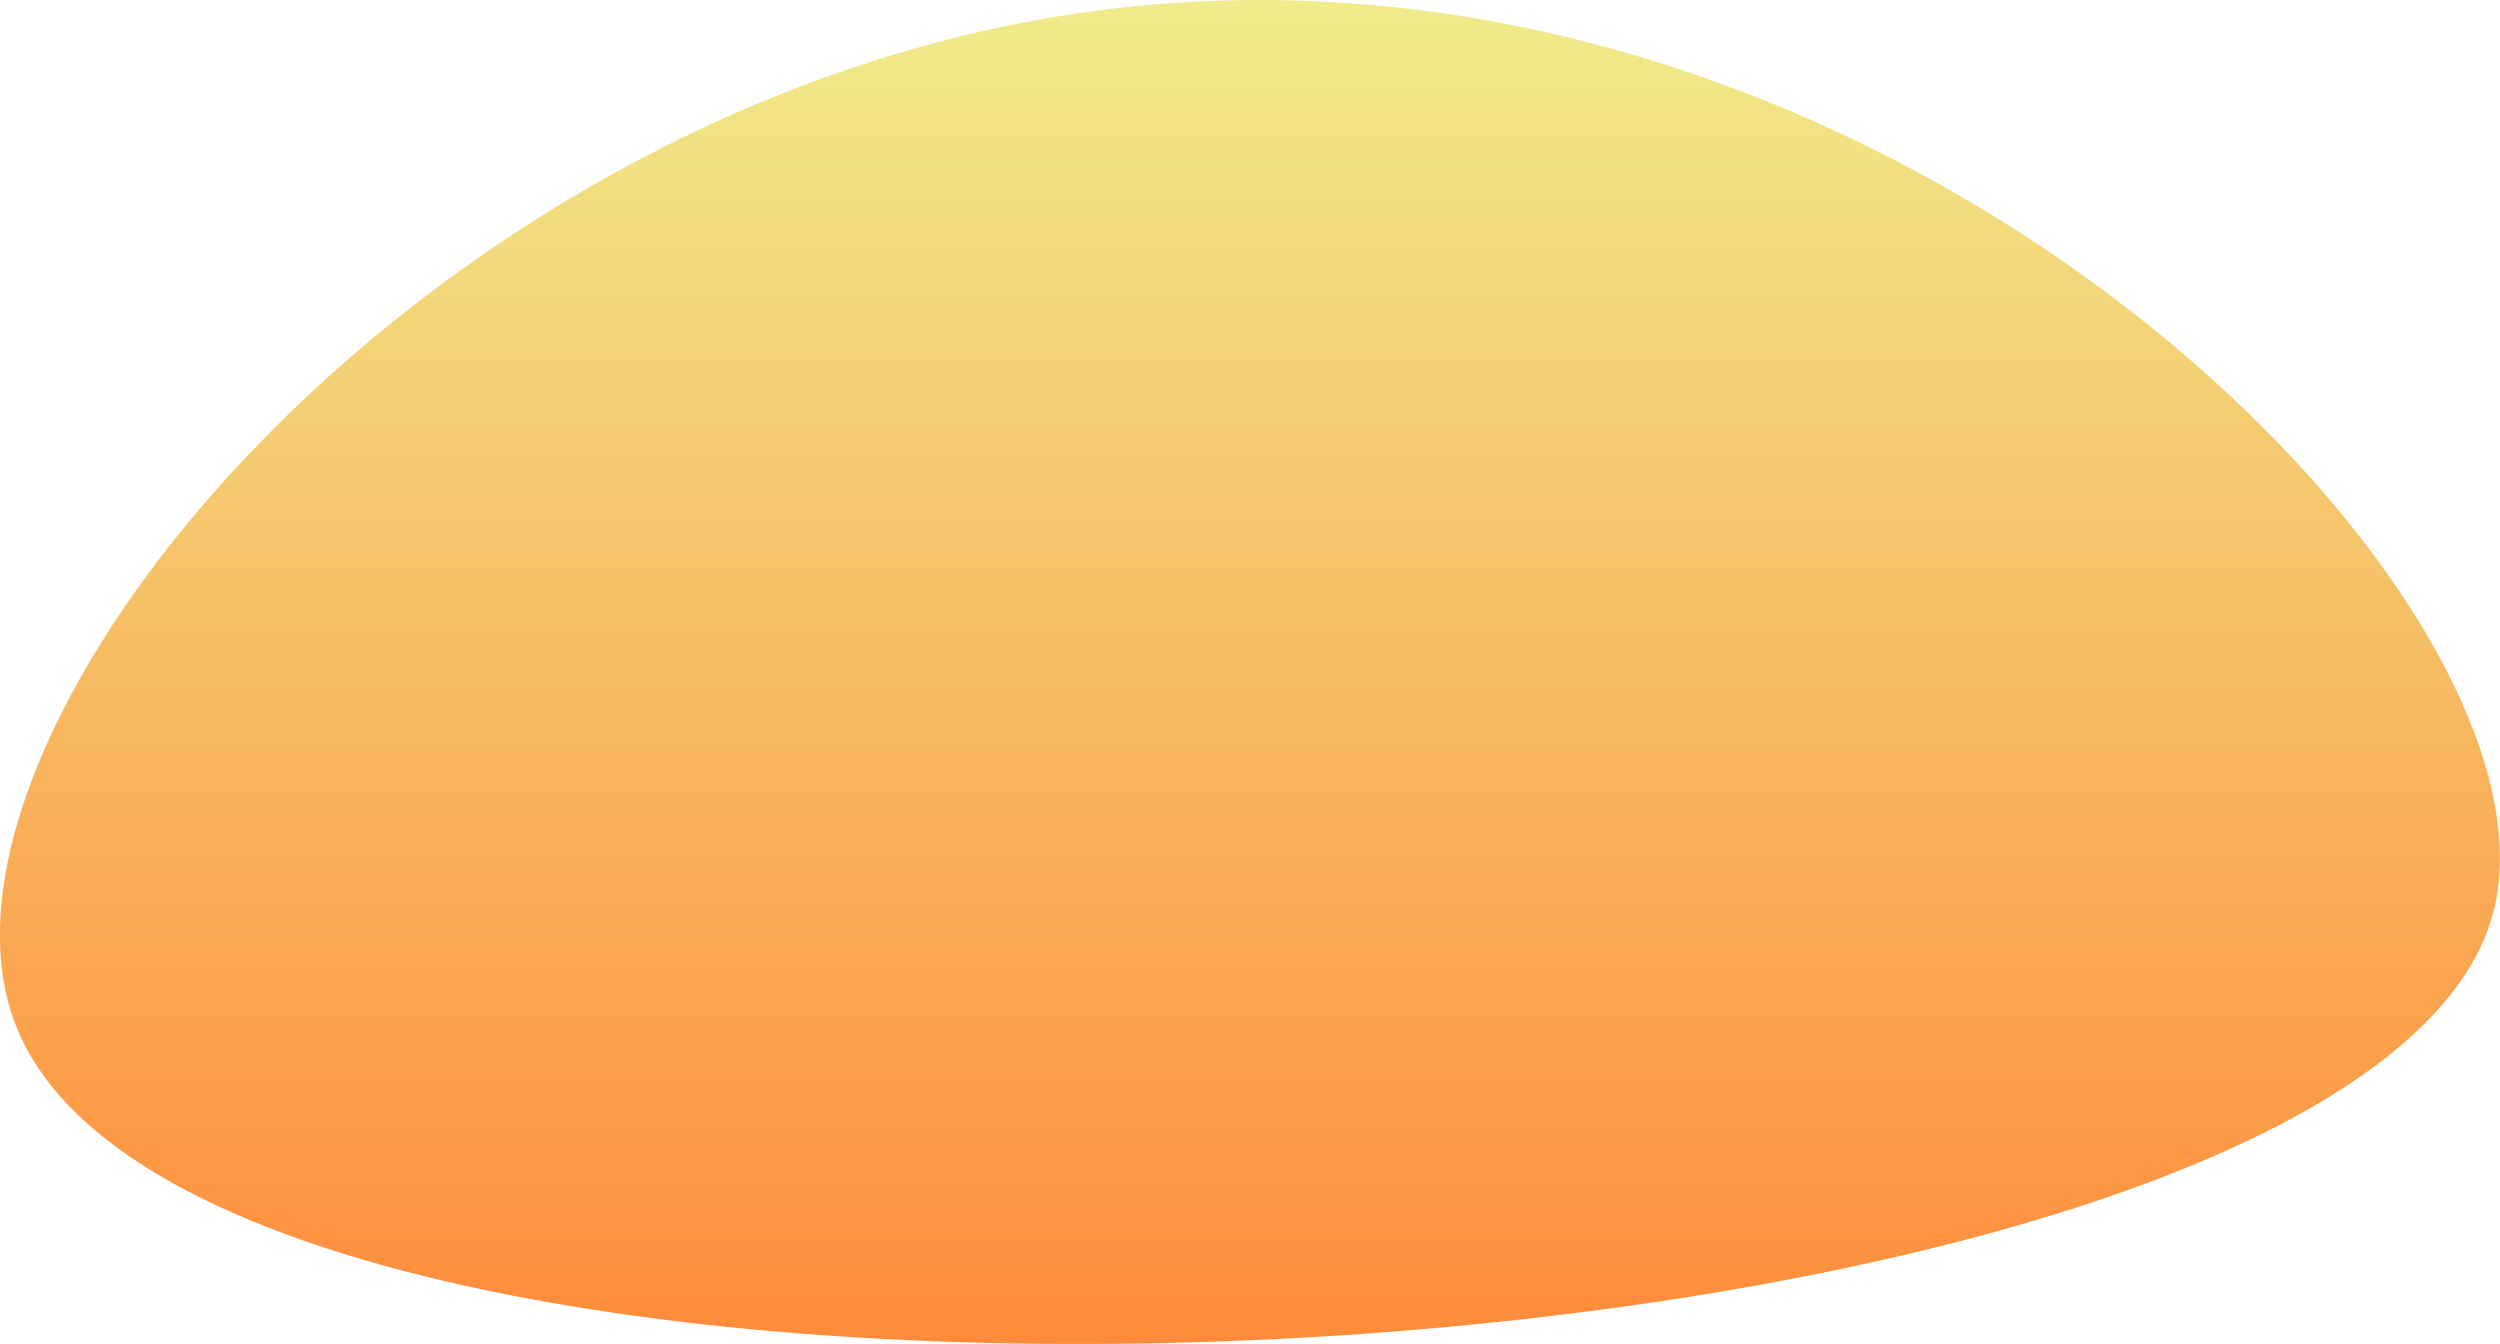 <?xml version="1.0" encoding="UTF-8"?> <svg xmlns="http://www.w3.org/2000/svg" xmlns:xlink="http://www.w3.org/1999/xlink" id="Layer_1" data-name="Layer 1" viewBox="0 0 124.58 66.97"> <defs> <style>.cls-1{fill:url(#linear-gradient);}</style> <linearGradient id="linear-gradient" x1="62.29" y1="66.97" x2="62.29" gradientUnits="userSpaceOnUse"> <stop offset="0" stop-color="#ff8b3a"></stop> <stop offset="1" stop-color="#f0eb8b"></stop> </linearGradient> </defs> <title>Artboard 22</title> <path class="cls-1" d="M.77,51.05c9.61,24.85,117.35,18.82,123.5-5.68C128.21,29.71,93.6-5.3,53.59.68,20.7,5.6-4.83,36.55.77,51.05Z"></path> </svg> 